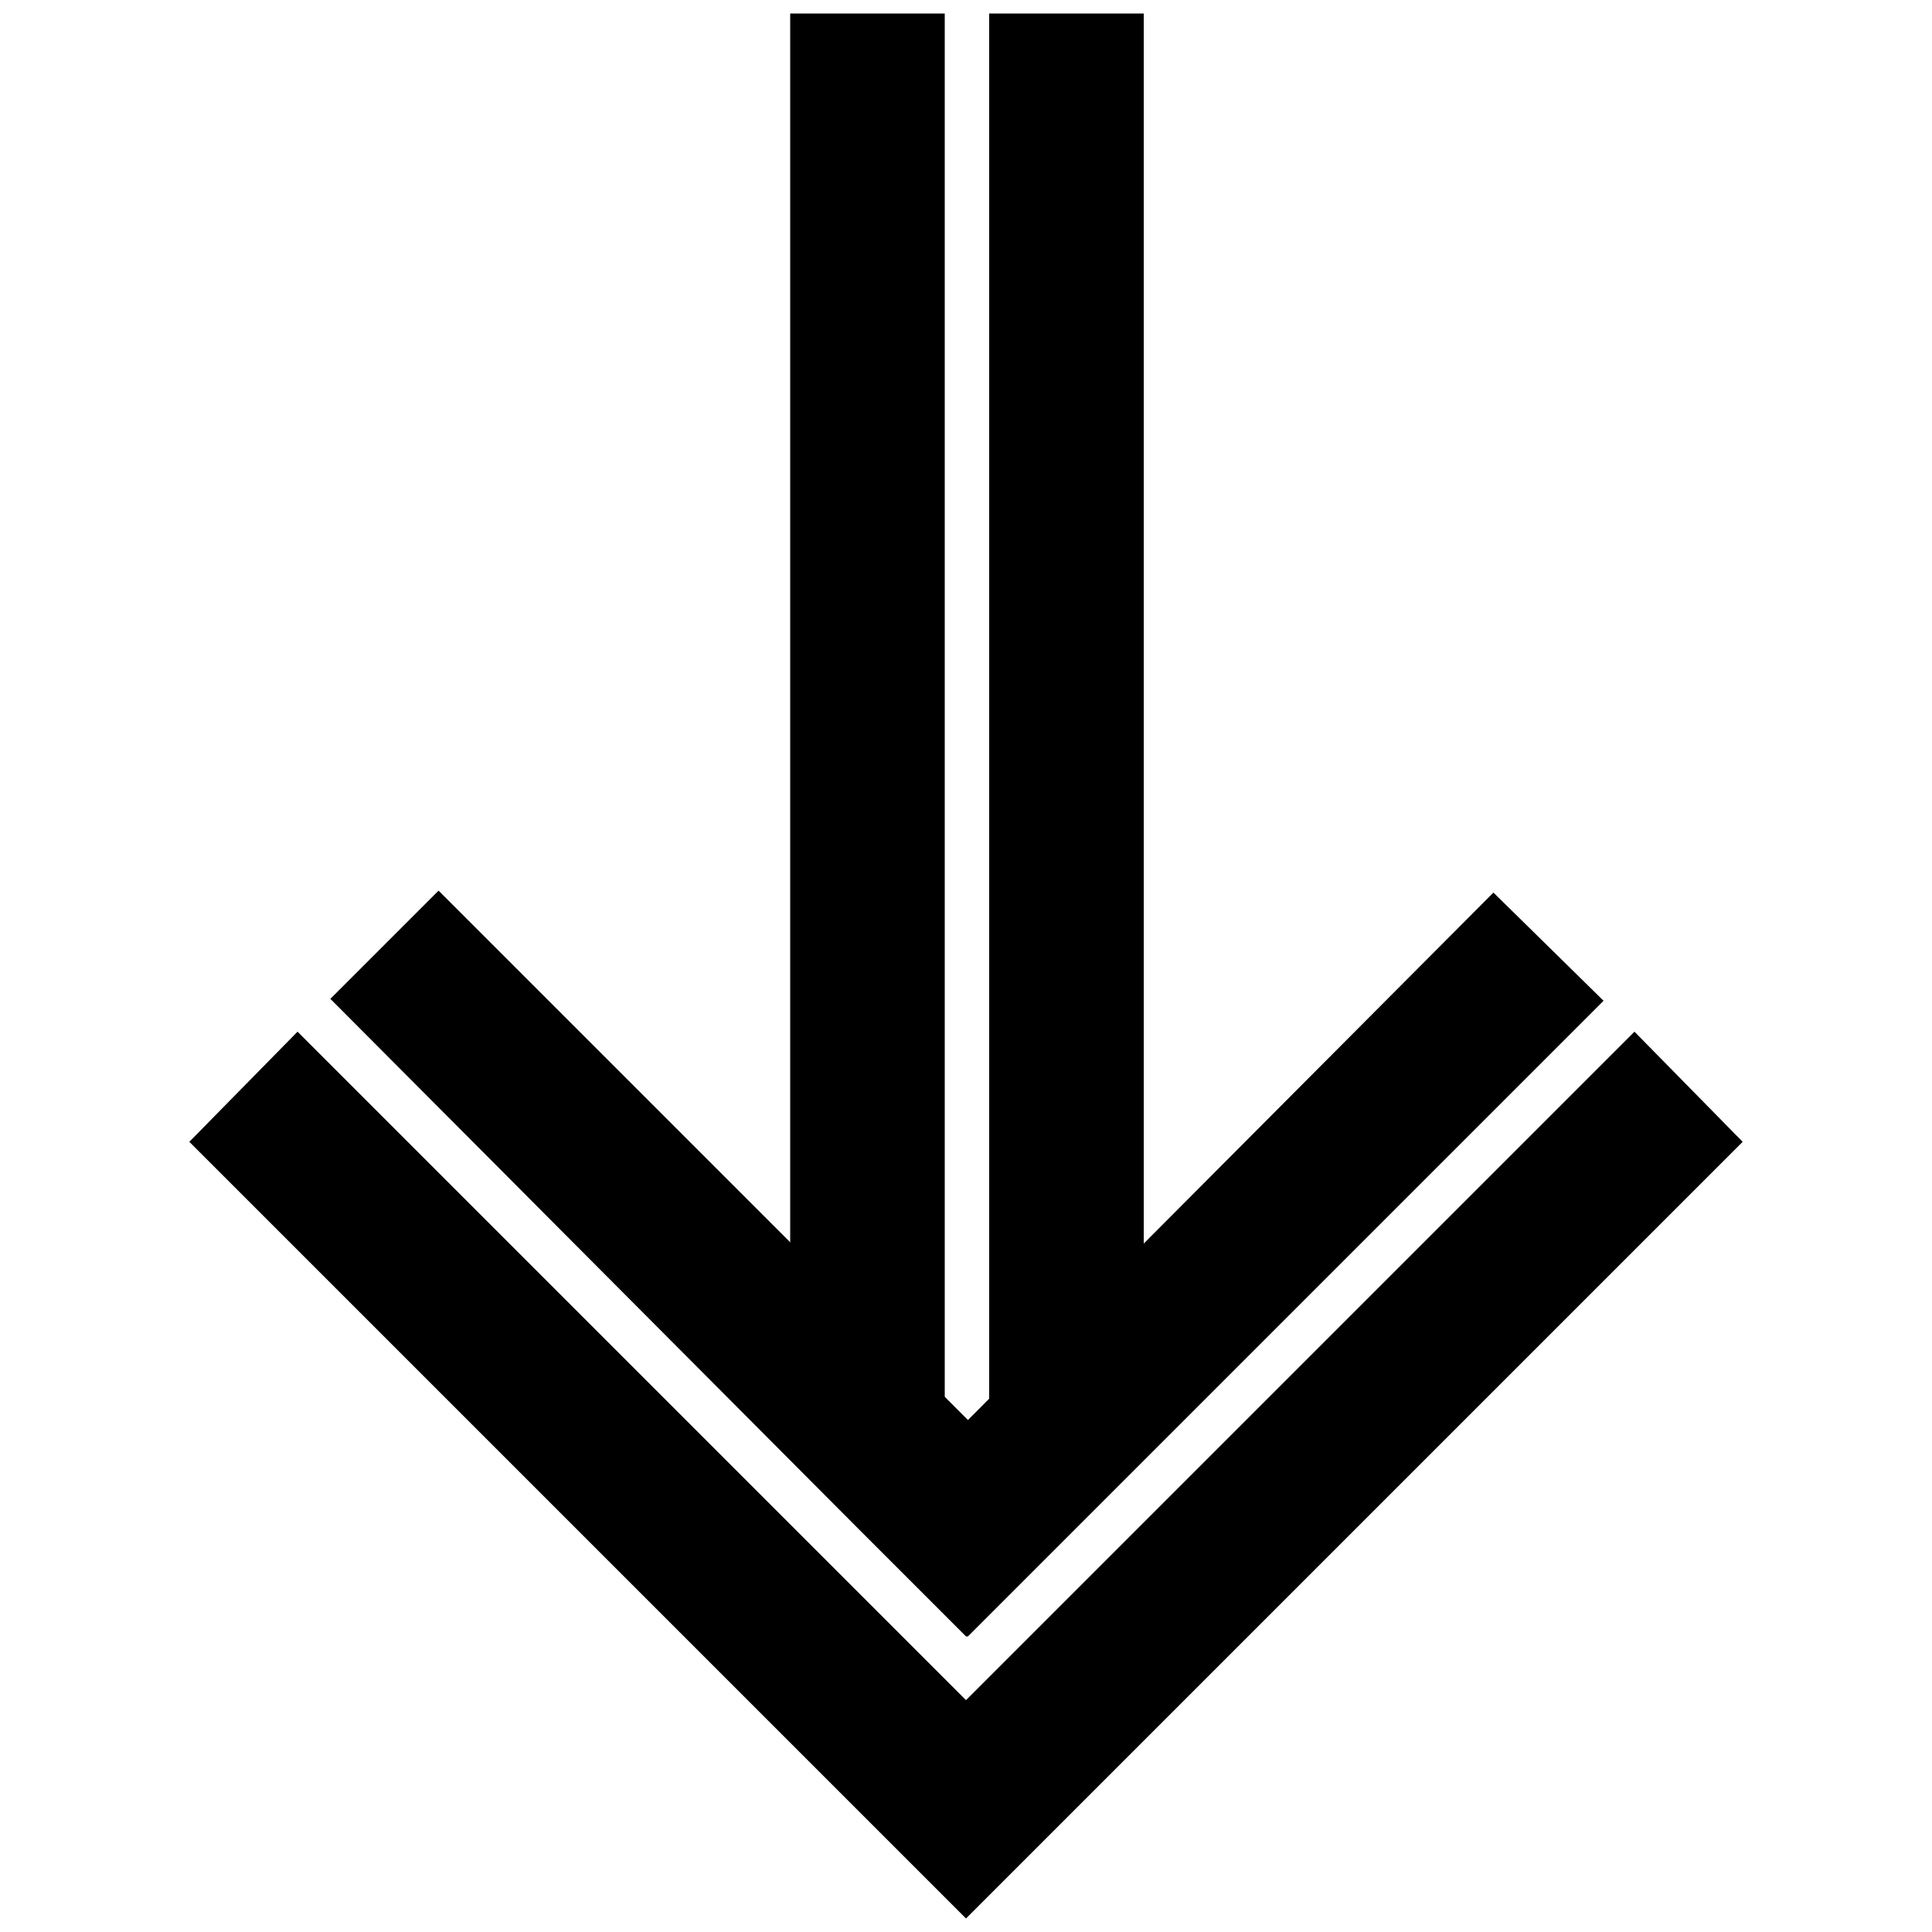 <?xml version="1.0" encoding="utf-8"?>
<!-- Generator: Adobe Illustrator 27.8.0, SVG Export Plug-In . SVG Version: 6.00 Build 0)  -->
<svg version="1.1" id="Layer_1" xmlns="http://www.w3.org/2000/svg" xmlns:xlink="http://www.w3.org/1999/xlink" x="0px" y="0px"
	 viewBox="0 0 100 100" style="enable-background:new 0 0 100 100;" xml:space="preserve">
<g>
	<g>
		<polygon points="22.7,46.1 17.1,51.7 44.4,79.1 44.4,79.1 50,84.7 50.1,84.7 55.7,79.1 83,51.8 77.3,46.2 50.1,73.5 		"/>
		<polygon points="15.4,53.4 9.8,59.1 44.4,93.7 50,99.3 50,99.3 90.2,59.1 84.6,53.4 50,88 		"/>
	</g>
	<g>
		<rect x="40.9" y="0.7" width="8" height="73.4"/>
		<rect x="51.2" y="0.7" width="8" height="73.4"/>
	</g>
</g>
</svg>
